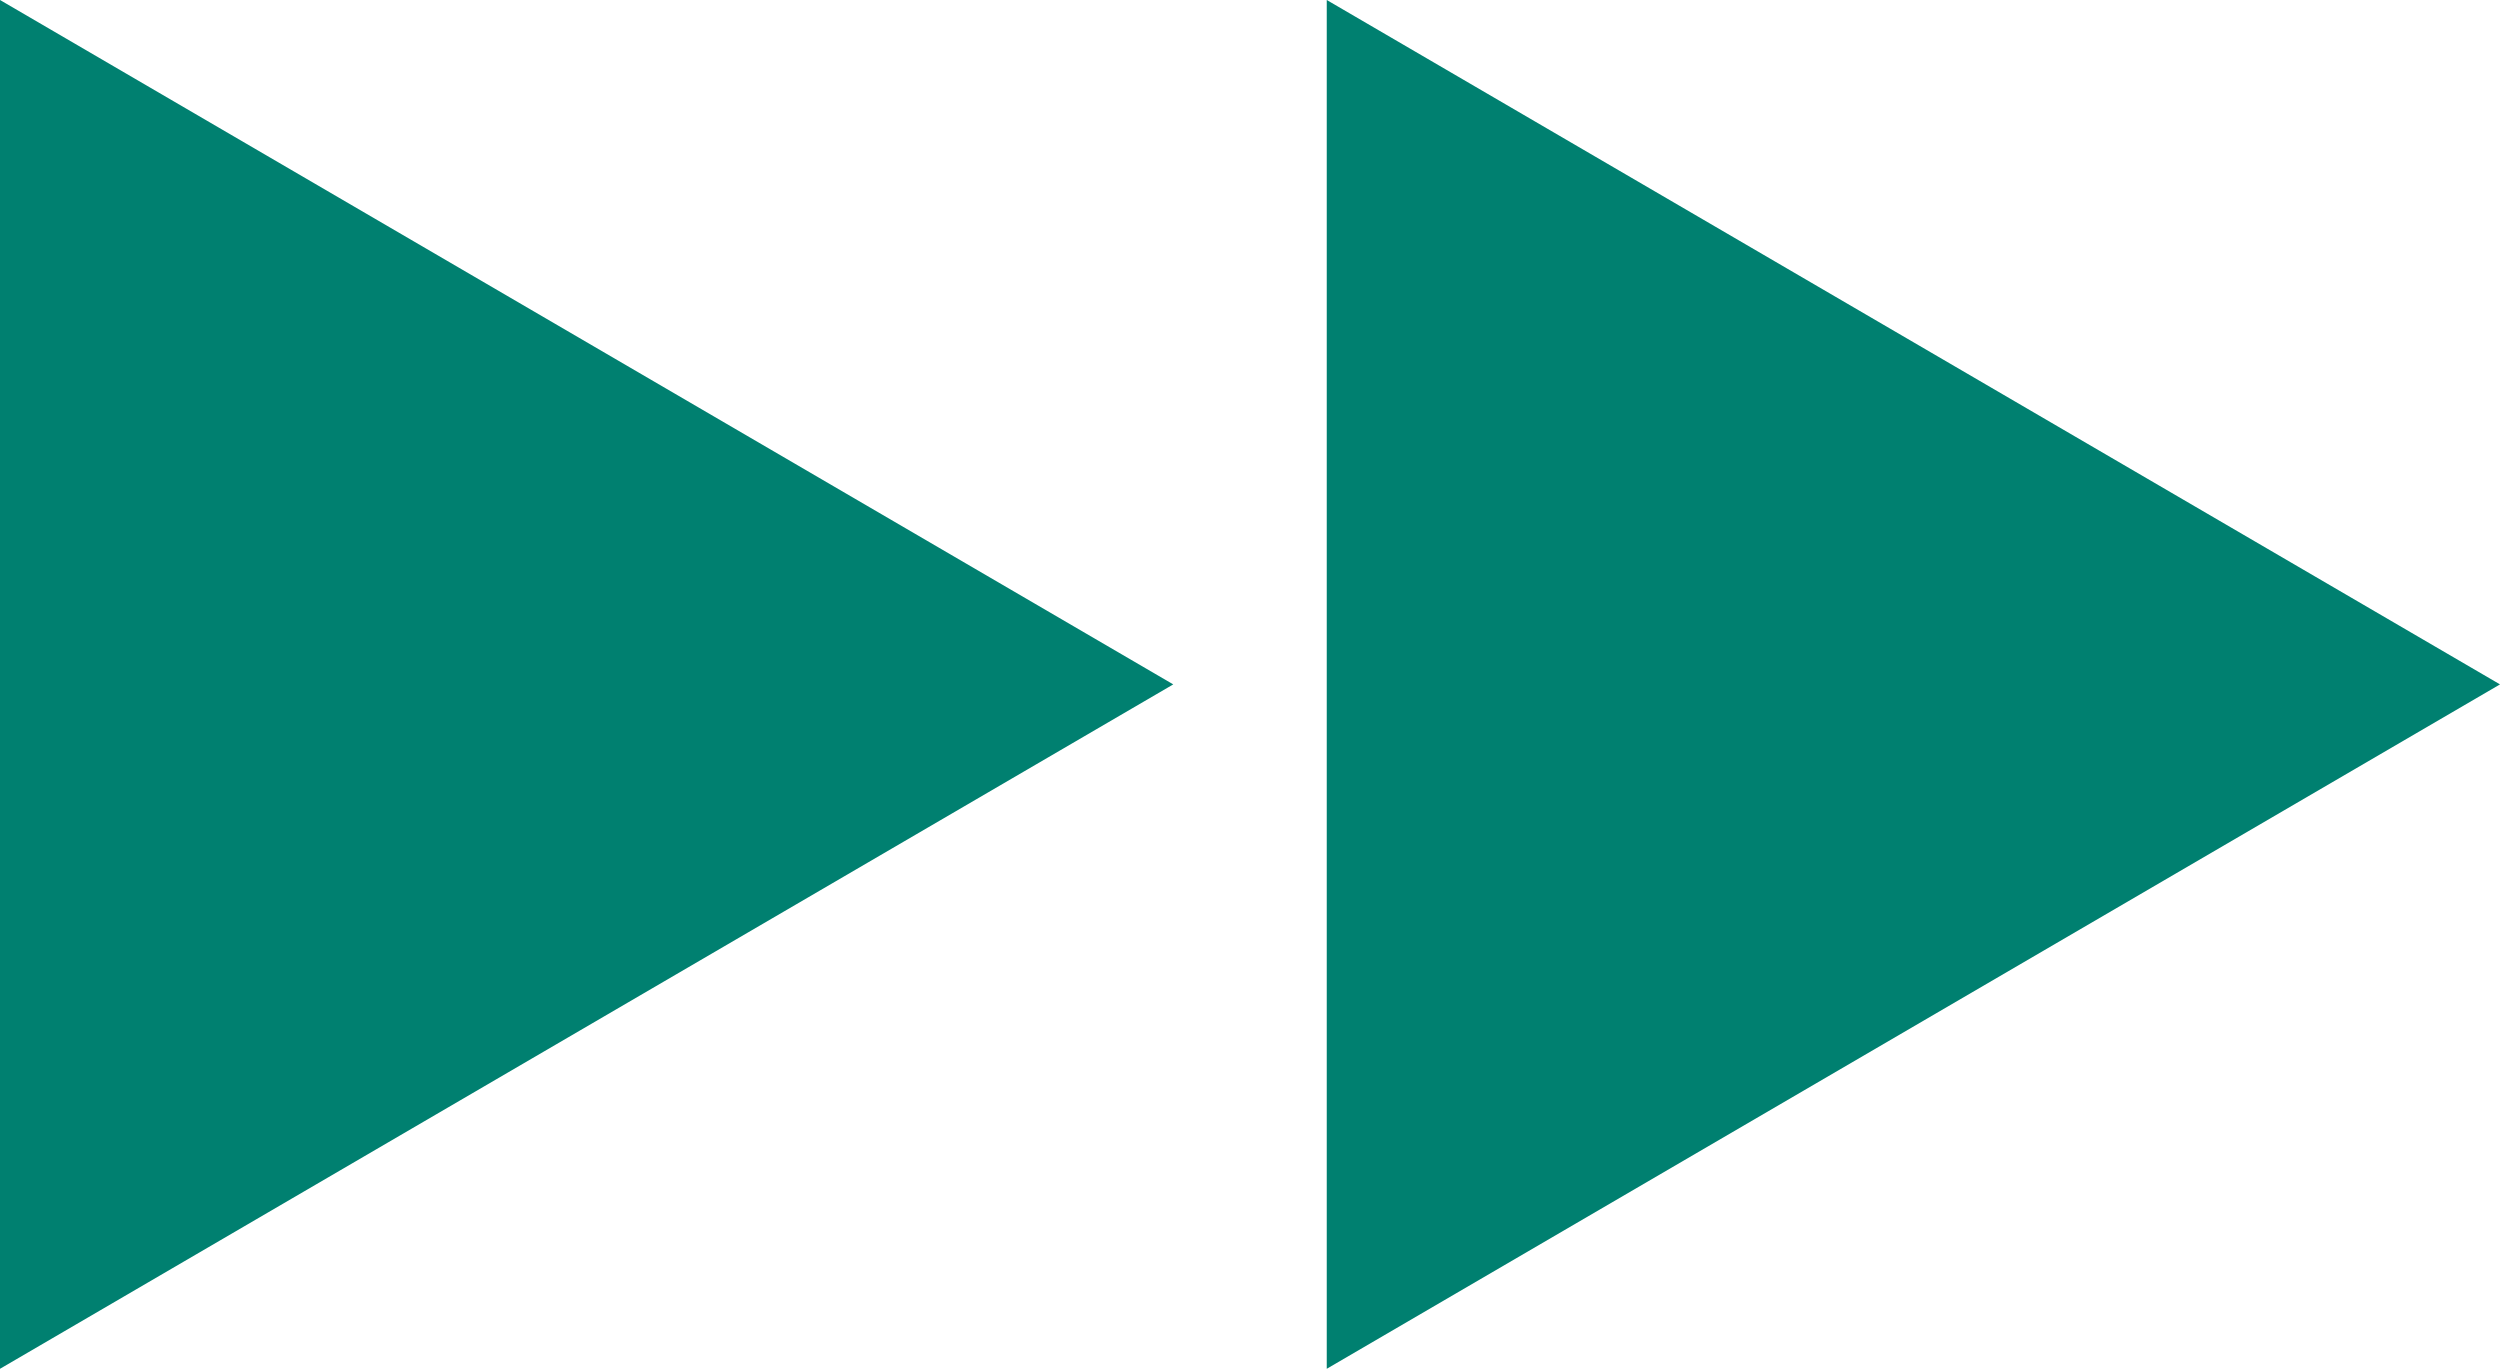 <?xml version="1.0" encoding="UTF-8"?><svg id="_レイヤー_2" xmlns="http://www.w3.org/2000/svg" viewBox="0 0 25.57 14"><defs><style>.cls-1{fill:#008070;}</style></defs><g id="_レイヤー_1-2"><path id="_パス_40820" class="cls-1" d="M12,7L0,14V0L12,7Z"/><path id="_パス_40820-2" class="cls-1" d="M25.57,7l-12,7V0l12,7Z"/></g></svg>
